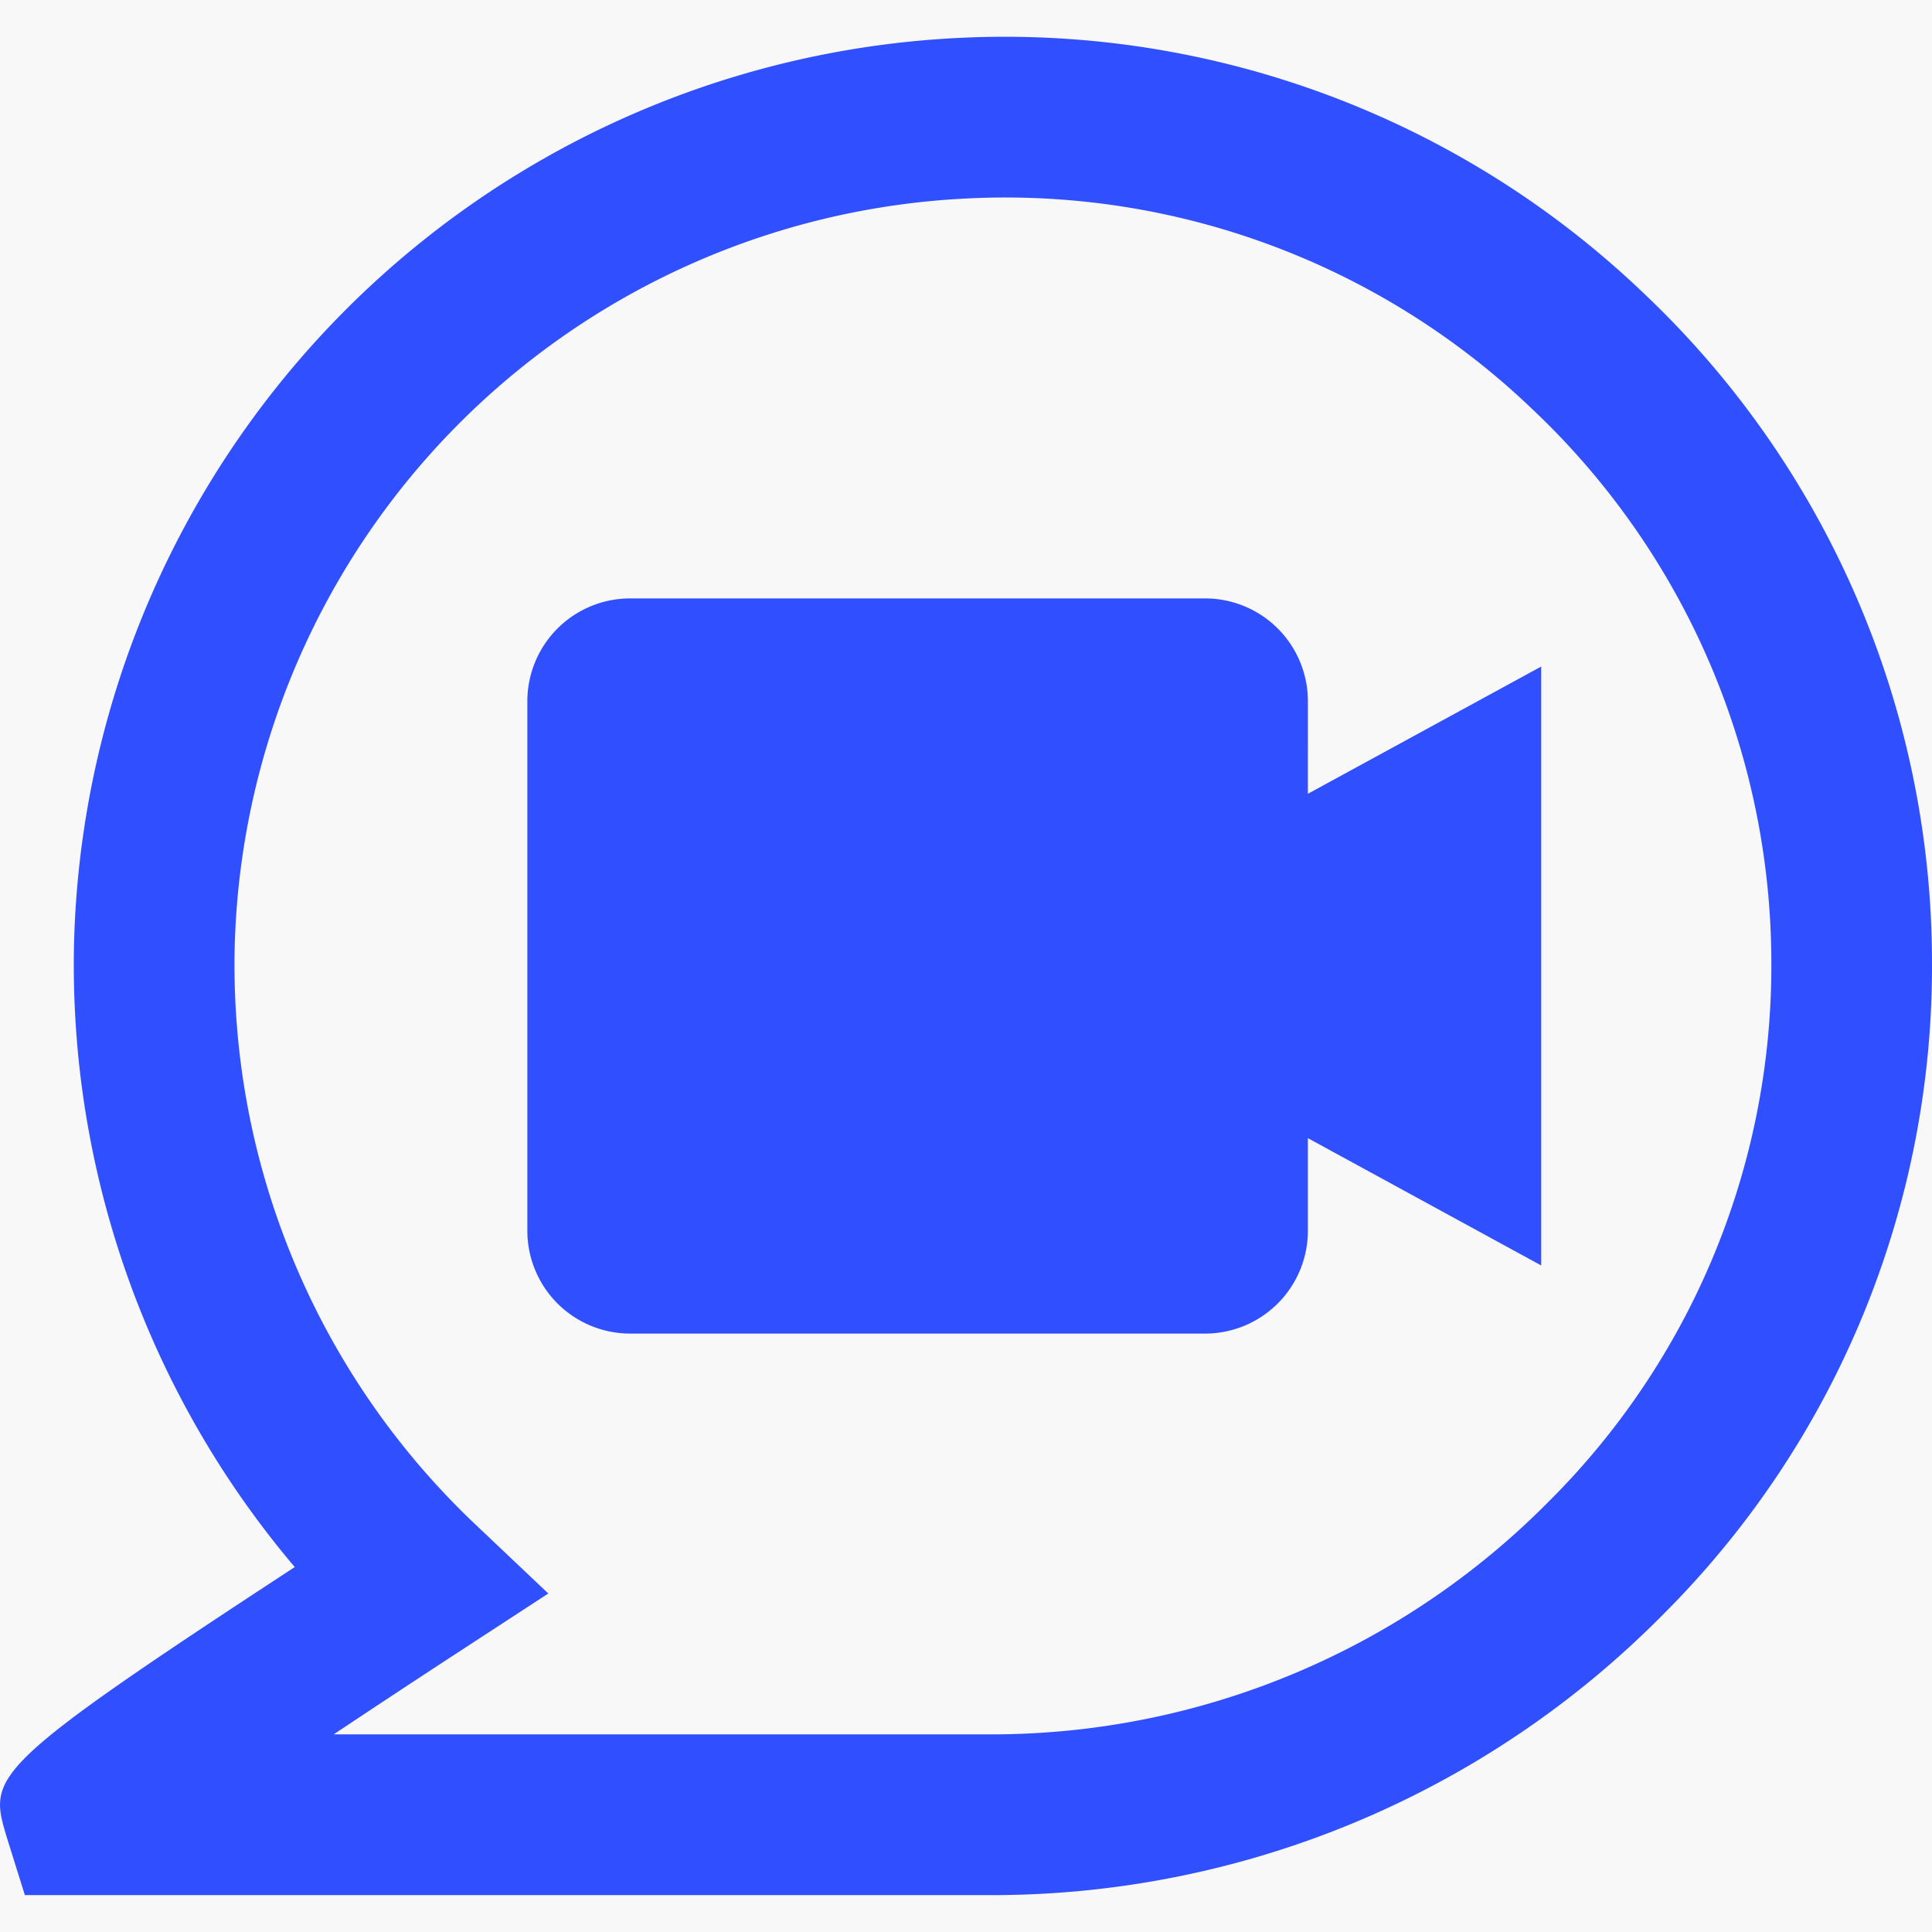 <svg xmlns="http://www.w3.org/2000/svg" width="140" height="140" viewBox="0 0 140 140">
    <defs>
        <style>
            .prefix__cls-2{fill:#3050ff}
        </style>
    </defs>
    <g id="prefix__Group_19414" data-name="Group 19414" transform="translate(-17.542 261.458)">
        <path id="prefix__Rectangle_6464" d="M0 0H140V140H0z" data-name="Rectangle 6464" transform="translate(17.542 -261.458)" style="fill:#f8f8f8"/>
        <g id="prefix__Group_19413" data-name="Group 19413">
            <path id="prefix__Path_17920" d="M136.606-240.251a66.96 66.96 0 0 0-49.435-18.467A67.41 67.41 0 0 0 22.9-192.792a67.521 67.521 0 0 0 16 44.889c-22.341 14.62-22.2 15.115-20.871 19.573l1.314 4.2h69.863a68.372 68.372 0 0 0 48.813-20.3 66.341 66.341 0 0 0 19.522-47.442 66.762 66.762 0 0 0-20.935-48.379zm-6.847 87.61a56.781 56.781 0 0 1-40.553 16.862H41.725c3.031-2.025 6.261-4.152 9.366-6.176l6.182-4.032-5.355-5.073a55.828 55.828 0 0 1-17.375-41.5 55.738 55.738 0 0 1 53.139-54.519 55.182 55.182 0 0 1 40.9 15.272A55.214 55.214 0 0 1 145.9-191.8a54.767 54.767 0 0 1-16.141 39.159z" class="prefix__cls-2" data-name="Path 17920"/>
            <path id="prefix__Path_17921" d="M112.317-210.651a7.451 7.451 0 0 0-7.444-7.444H63.2a7.451 7.451 0 0 0-7.444 7.444v38.385a7.451 7.451 0 0 0 7.444 7.444h41.672a7.451 7.451 0 0 0 7.444-7.444v-6.717l16.907 9.225v-43.4l-16.907 9.22z" class="prefix__cls-2" data-name="Path 17921"/>
        </g>
    </g>
</svg>
